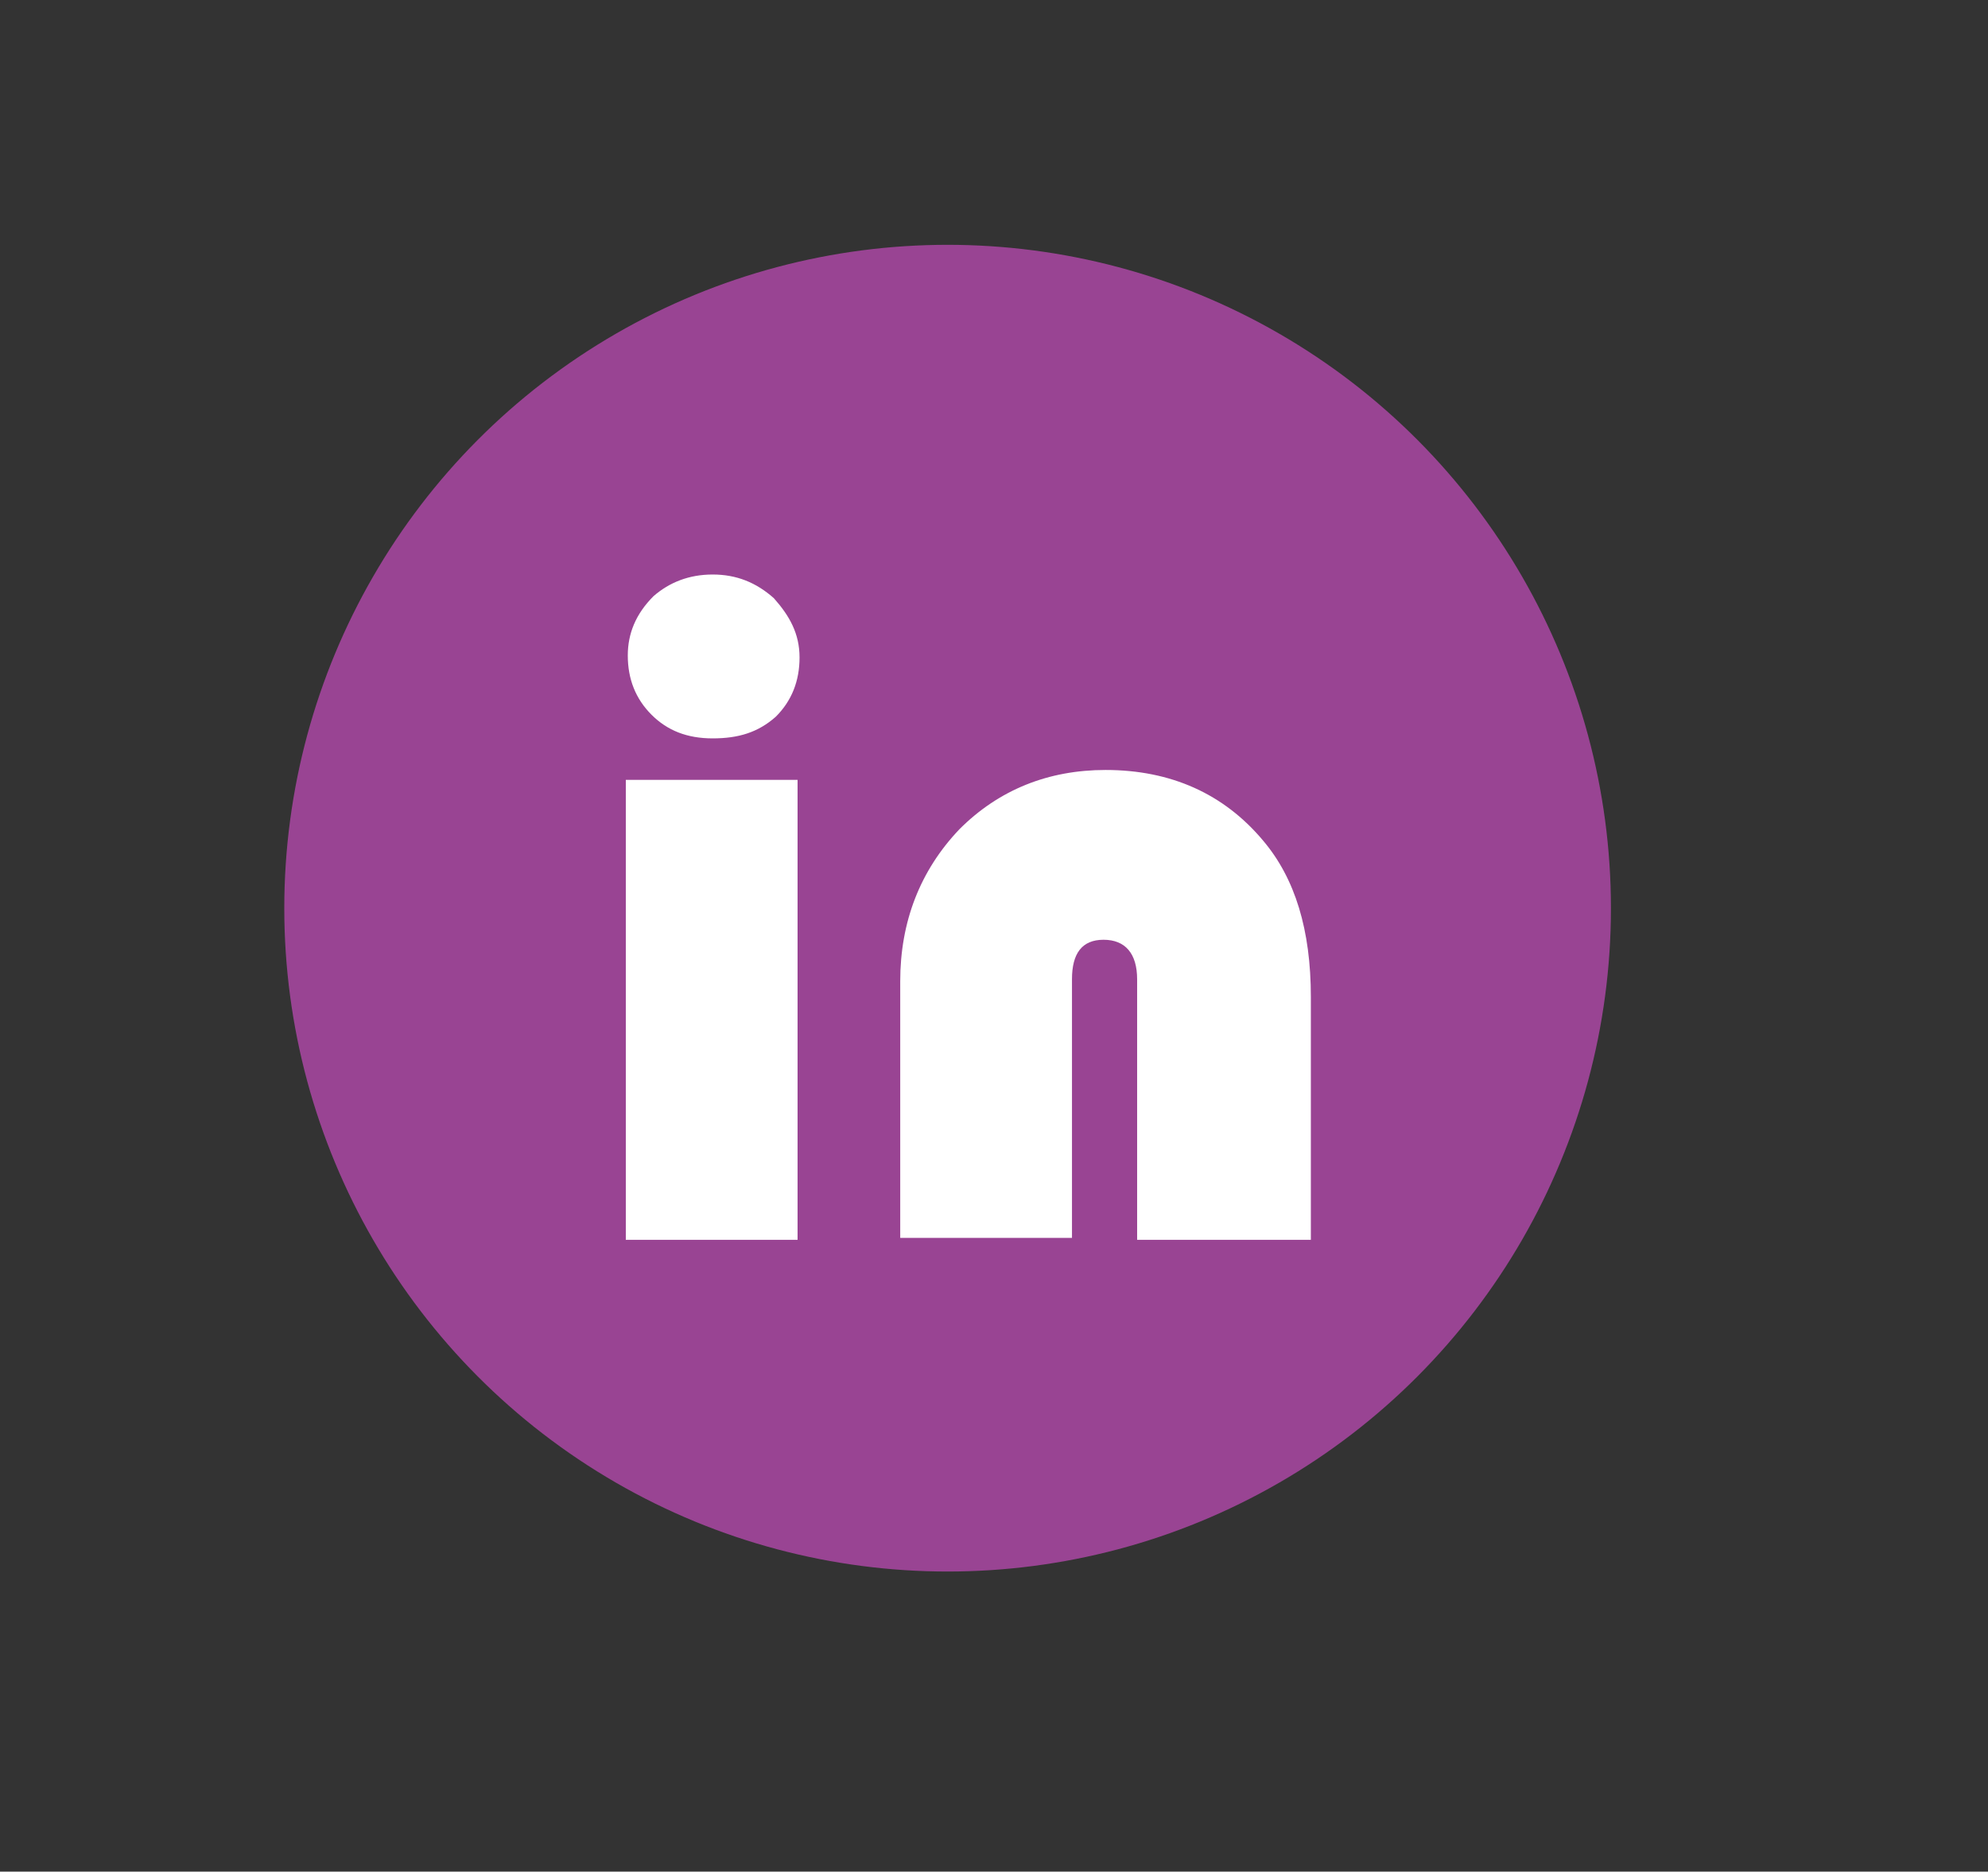 <svg id="Ebene_1" style="enable-background:new 0 0 10.07 9.48;" version="1.1" viewBox="0 0 10.07 9.48" x="0px" xml:space="preserve" xmlns="http://www.w3.org/2000/svg" xmlns:xlink="http://www.w3.org/1999/xlink" y="0px">
<rect x="0" y="0" width="10.07" height="9.48" fill="#333333" stroke="none"/>
<style type="text/css">.st0{fill:#994493;} .st1{fill:#FFFFFF;}
</style>
<circle class="st0" cx="4.8" cy="4.6" r="3.36"></circle> <g> <path class="st1" d="M4.04,3.95v2.33H3.17V3.95H4.04z M3.61,2.91c0.12,0,0.22,0.04,0.31,0.12C4,3.12,4.05,3.21,4.05,3.33
                    c0,0.12-0.04,0.22-0.12,0.3C3.84,3.71,3.74,3.74,3.61,3.74c-0.13,0-0.23-0.04-0.31-0.12c-0.08-0.08-0.12-0.18-0.12-0.3
                    c0-0.11,0.04-0.21,0.13-0.3C3.39,2.95,3.49,2.91,3.61,2.91z"></path> <path class="st1" d="M6.63,6.28H5.76V4.96c0-0.13-0.06-0.2-0.17-0.2c-0.11,0-0.16,0.07-0.16,0.2v1.31H4.56v-1.3
                    c0-0.3,0.1-0.56,0.3-0.77C5.06,4,5.31,3.9,5.6,3.9c0.33,0,0.6,0.12,0.8,0.36c0.16,0.19,0.24,0.45,0.24,0.79V6.28z"></path> </g> </svg>